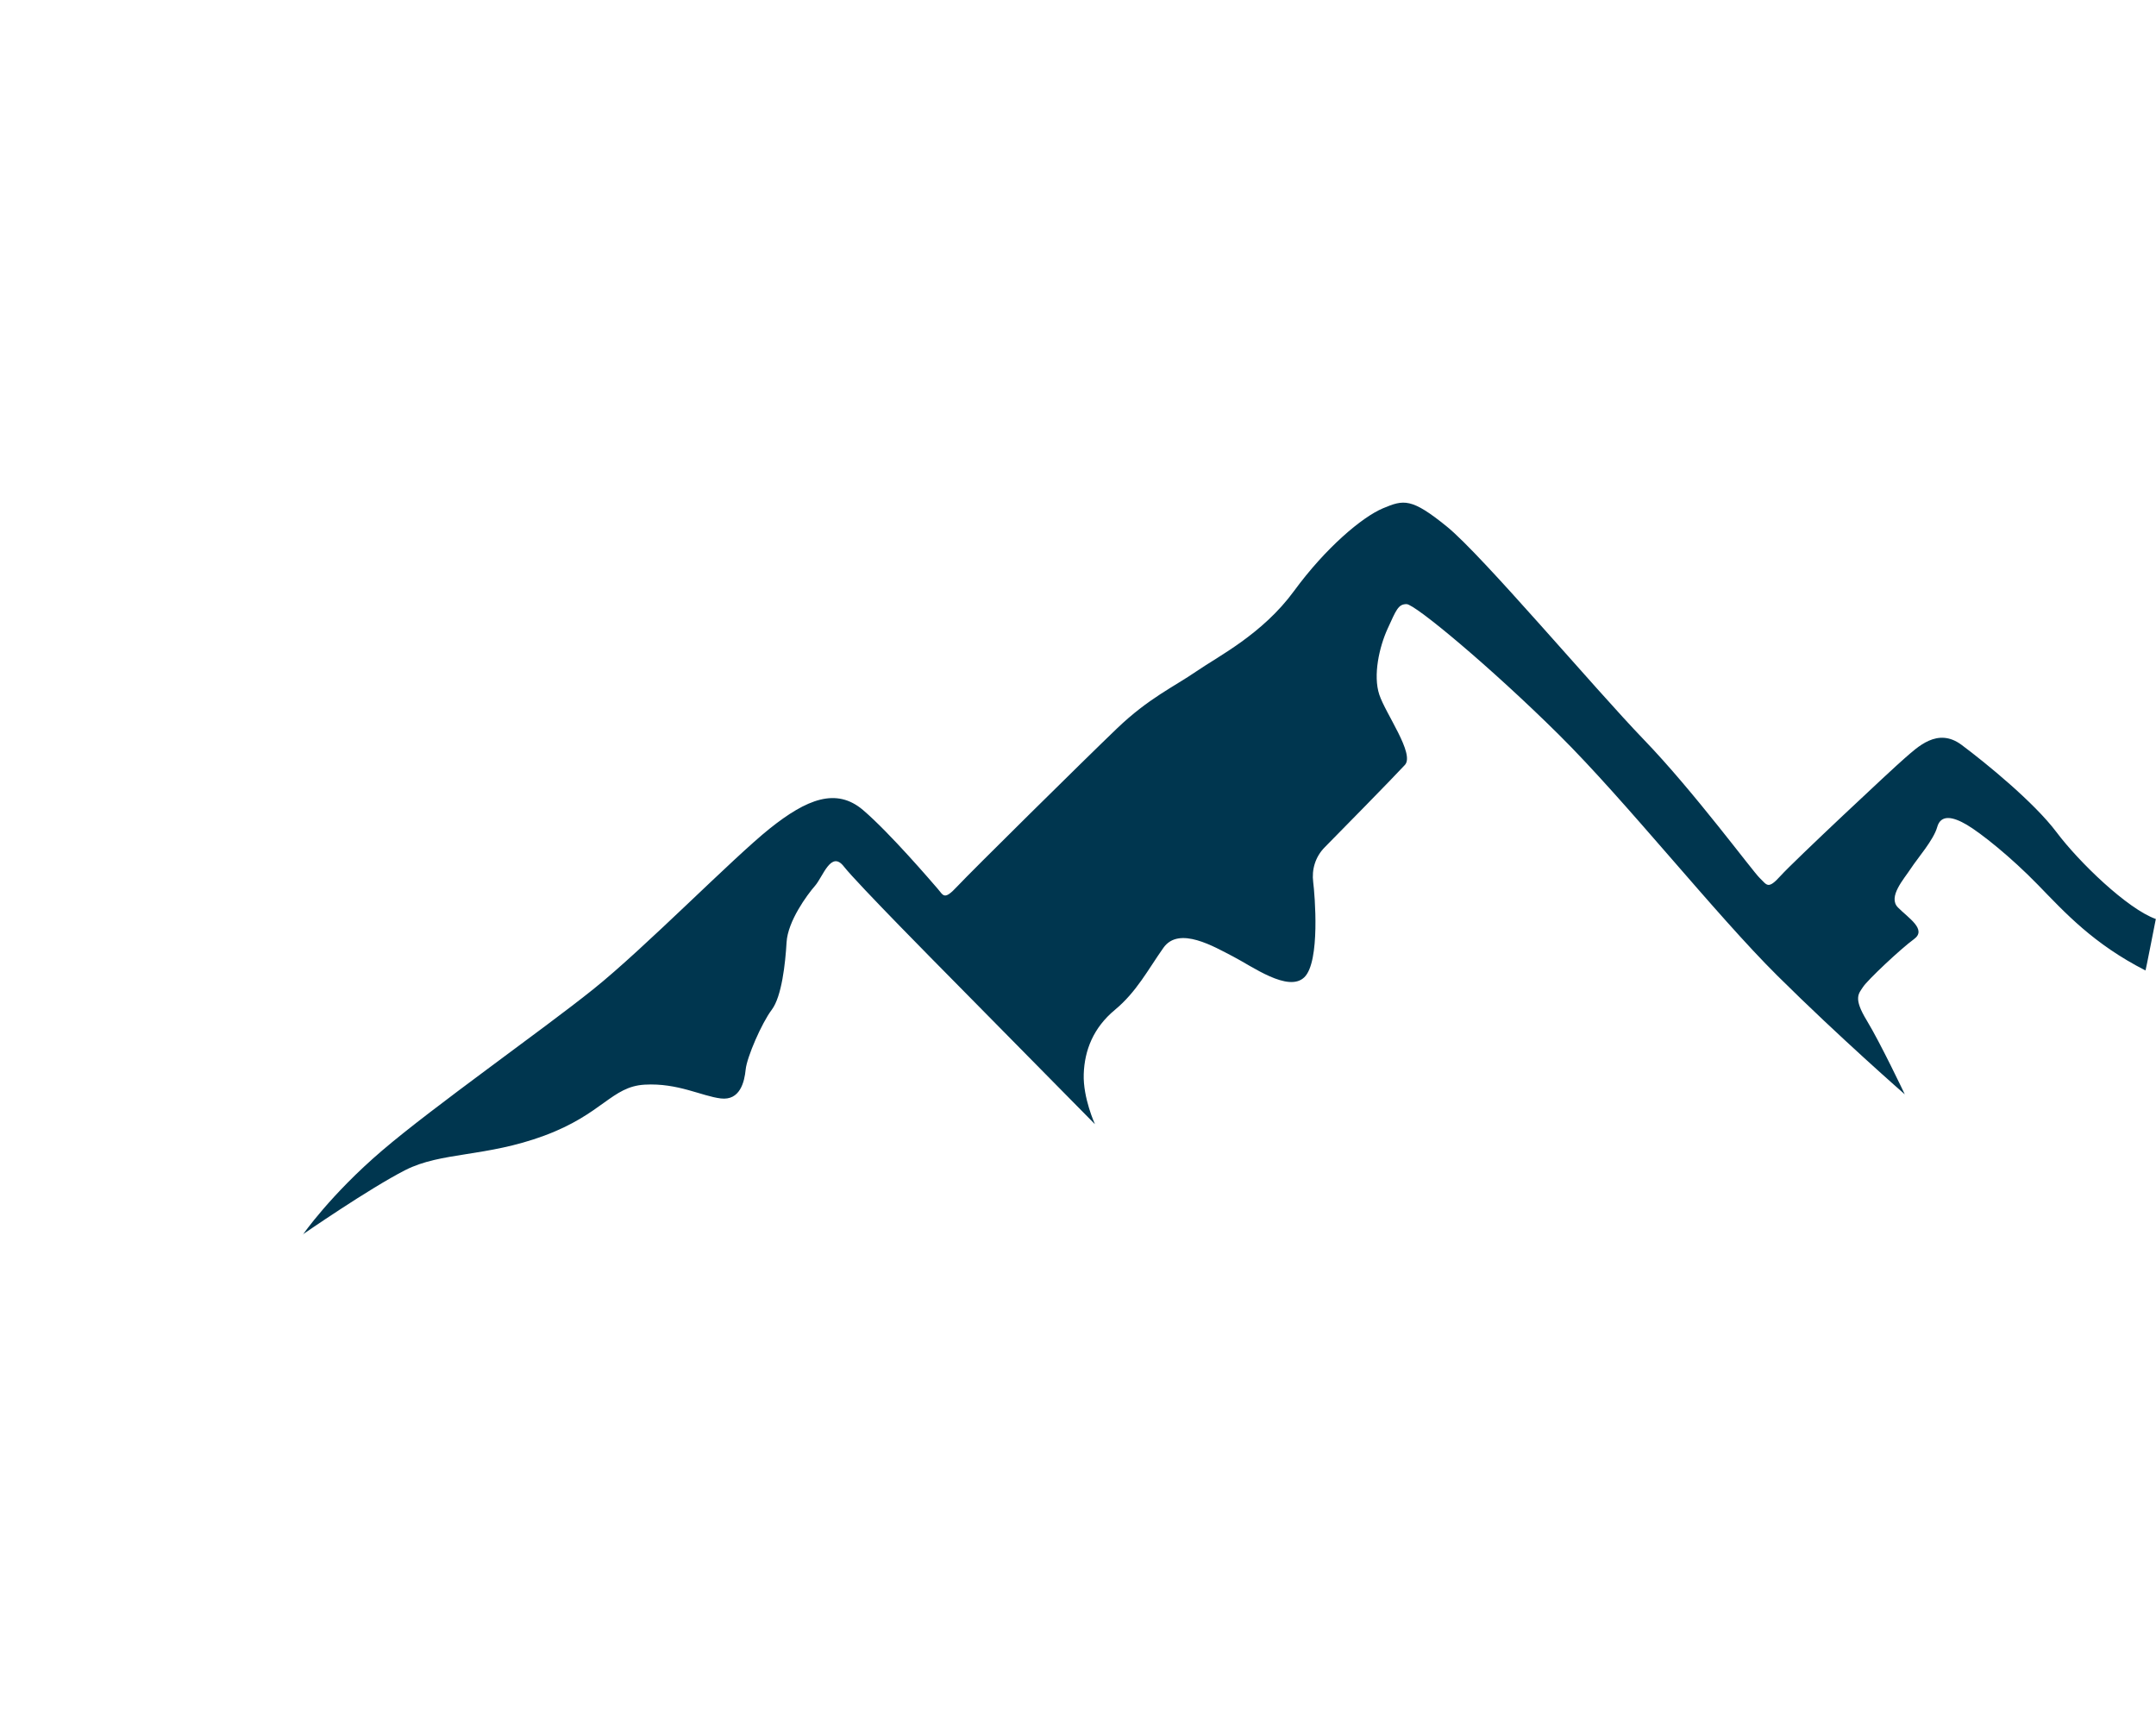 <?xml version="1.0" encoding="UTF-8"?><svg id="uuid-ab3ae5e8-51ea-4567-aa43-66b76ddf01dd" xmlns="http://www.w3.org/2000/svg" width="35" height="28" viewBox="0 0 35 28"><rect width="35" height="28" fill="none"/><path d="M4.917,20.04s.449-.649,1.287-1.365,2.588-1.946,3.426-2.617,2.269-2.133,2.867-2.61,1.079-.671,1.515-.298,1.112,1.163,1.209,1.275,.104,.194,.319-.037,2.08-2.073,2.594-2.565,.93-.679,1.287-.925,1.073-.604,1.586-1.305,1.105-1.2,1.443-1.342,.462-.172,1.04,.298,2.386,2.617,3.199,3.46,1.762,2.133,1.879,2.244,.13,.194,.338-.037,1.807-1.73,2.015-1.909,.533-.507,.923-.216,1.177,.932,1.541,1.417,1.151,1.245,1.612,1.409c-.008,.034-.17,.878-.169,.835-.845-.432-1.3-.932-1.742-1.387s-.93-.843-1.157-.977-.423-.172-.481,.037-.319,.505-.429,.674-.377,.46-.208,.631,.475,.358,.26,.514-.754,.664-.826,.775-.163,.179,.059,.544,.618,1.2,.618,1.2c0,0-1.06-.925-2.067-1.924-1.008-.999-2.451-2.826-3.55-3.915s-2.334-2.118-2.471-2.118-.169,.097-.306,.395-.241,.761-.137,1.074,.579,.962,.416,1.141-1.144,1.178-1.3,1.335-.215,.365-.189,.567,.117,1.29-.143,1.544-.852-.179-1.157-.336-.878-.5-1.131-.142-.436,.716-.787,1.007-.494,.656-.507,1.044,.182,.813,.182,.813l-2.412-2.446s-1.456-1.469-1.664-1.737-.338,.164-.468,.313-.442,.574-.462,.917-.078,.88-.241,1.096-.403,.768-.423,.969-.091,.507-.403,.47-.696-.254-1.235-.224-.683,.477-1.632,.828-1.671,.261-2.256,.559-1.664,1.044-1.664,1.044Z" fill="#00364f"/></svg>
